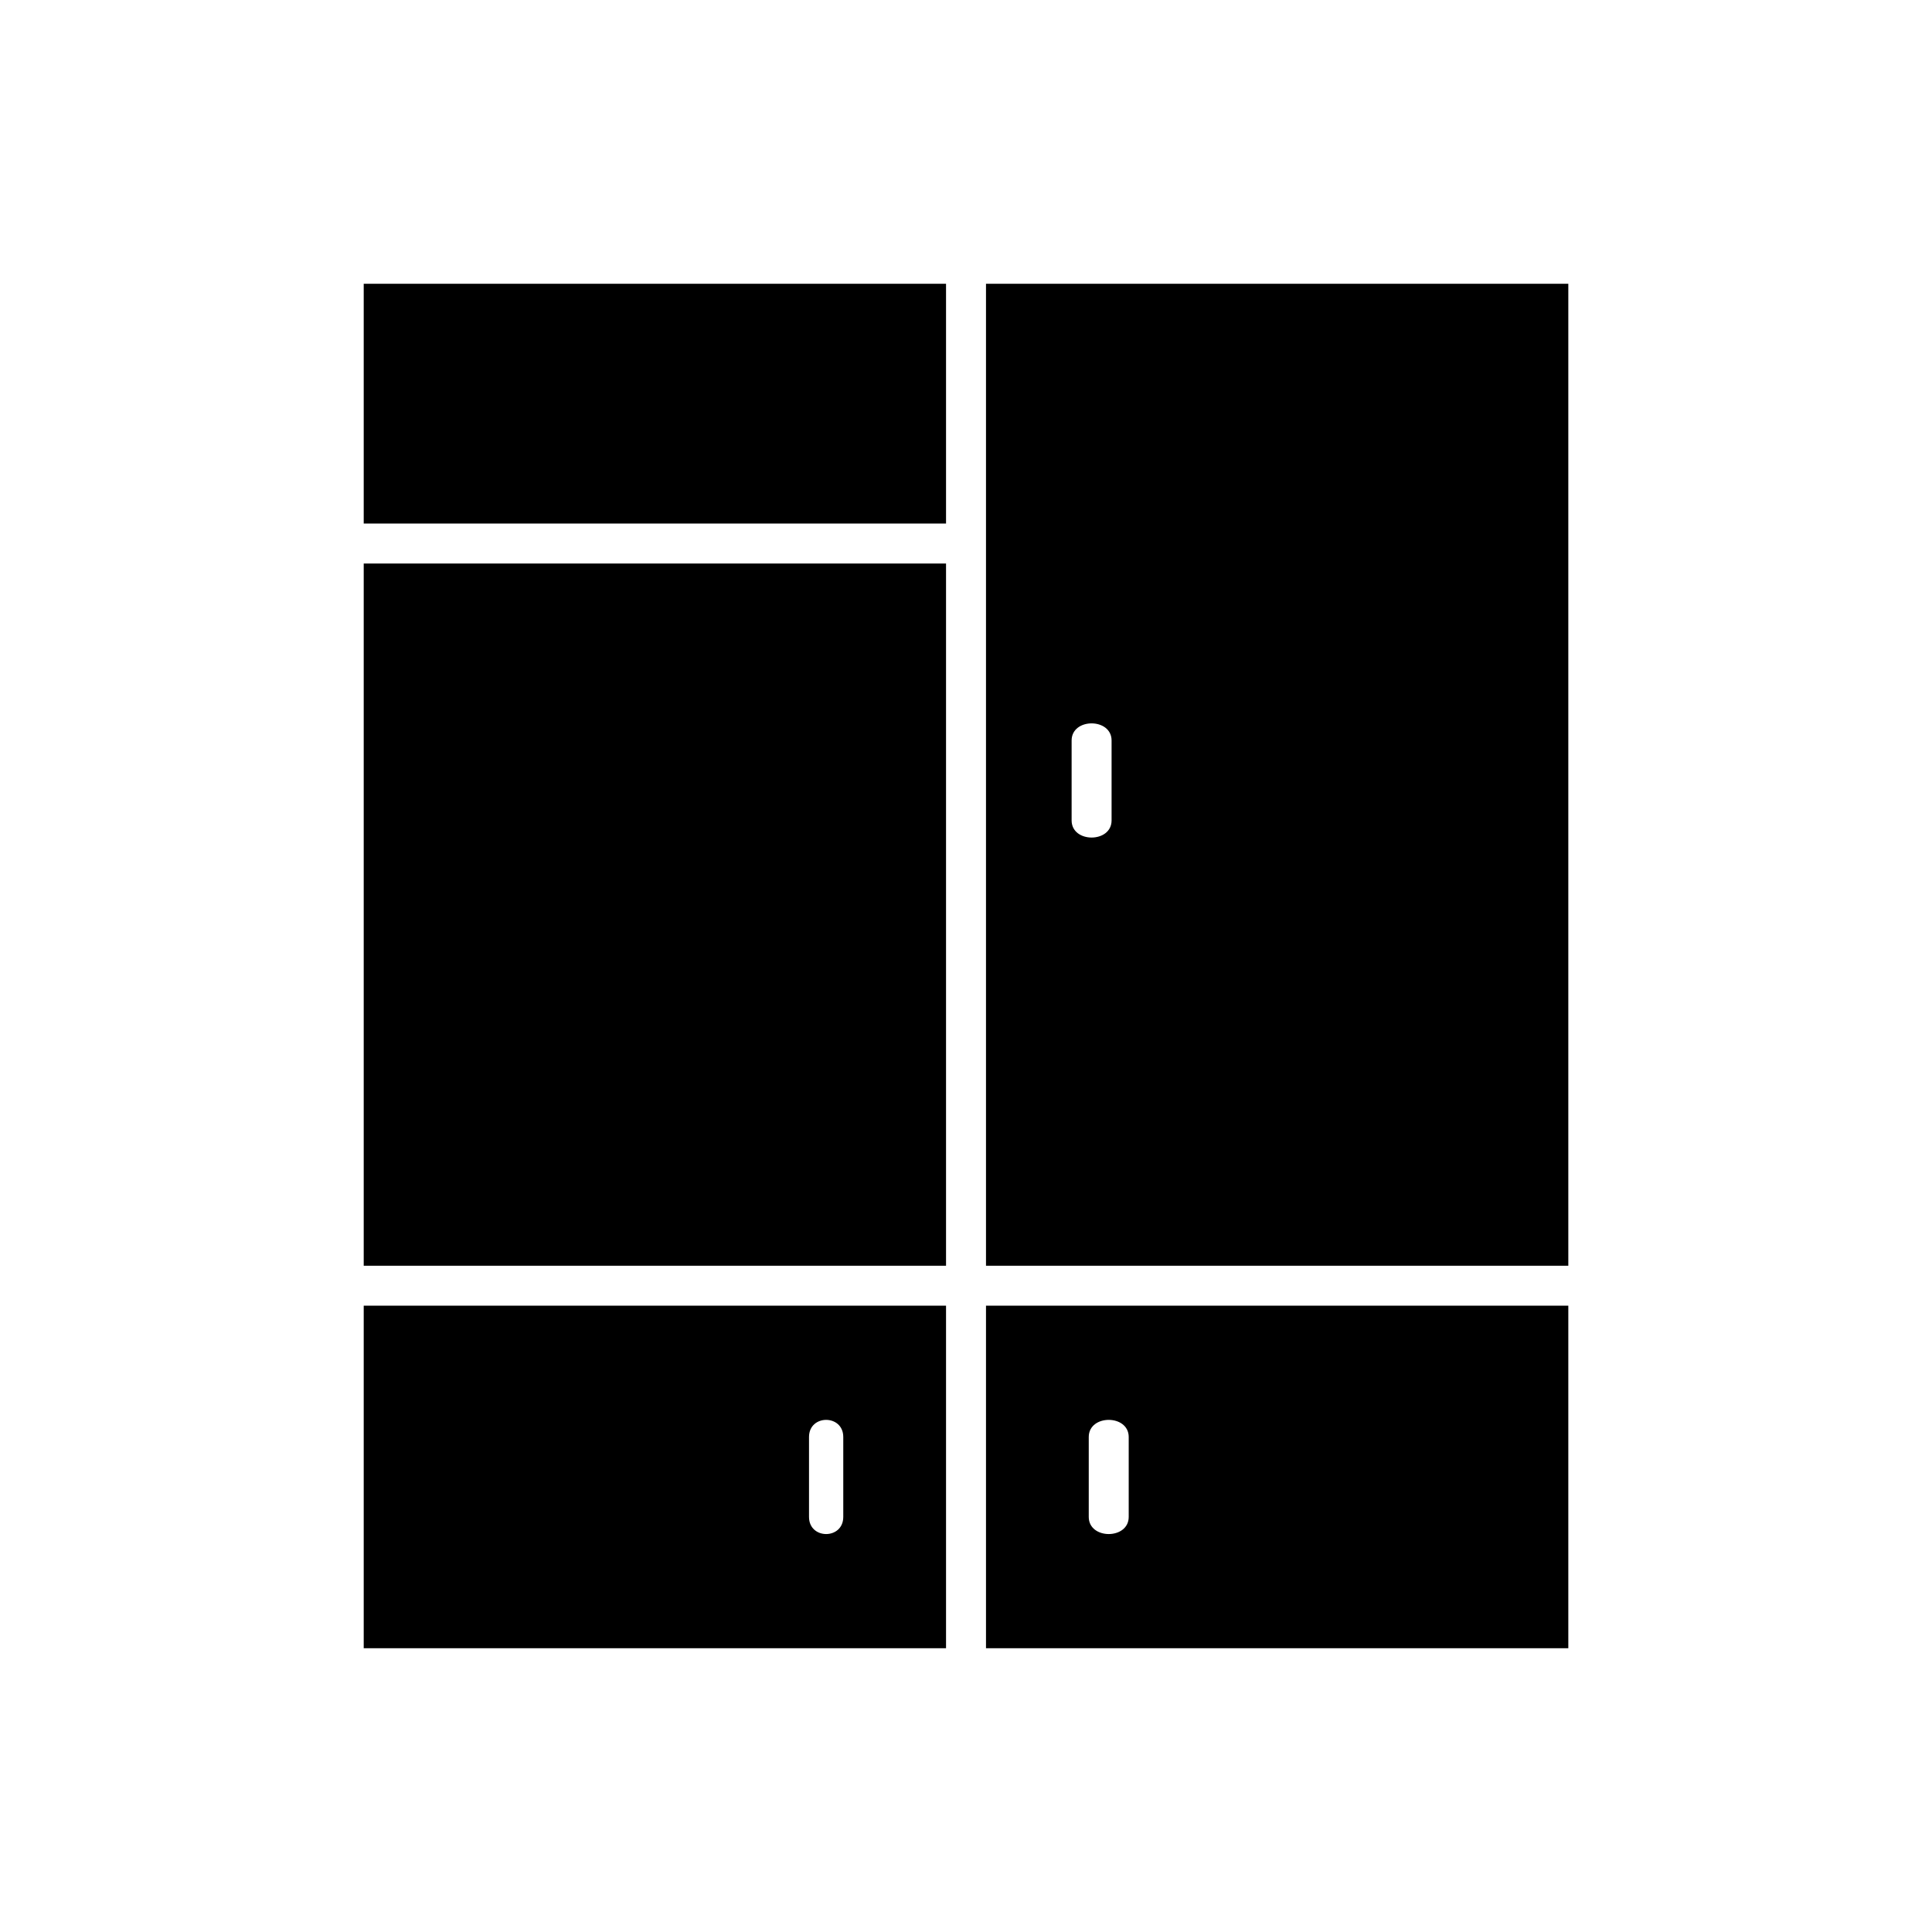 <?xml version="1.0" encoding="UTF-8"?>
<!-- Uploaded to: ICON Repo, www.svgrepo.com, Generator: ICON Repo Mixer Tools -->
<svg fill="#000000" width="800px" height="800px" version="1.1" viewBox="144 144 512 512" xmlns="http://www.w3.org/2000/svg">
 <path d="m427.99 340.24c0-6.051 10.59-6.051 10.59 0v21.18c0 6.051-10.59 6.051-10.59 0zm-69.594 184.58c0-6.051 9.078-6.051 9.078 0v21.18c0 6.051-9.078 6.051-9.078 0zm74.133 0c0-6.051 10.59-6.051 10.59 0v21.18c0 6.051-10.59 6.051-10.59 0zm127.09-237.53v-68.082h-154.32v260.23h154.32zm0 202.73h-154.32v90.777h154.32zm-164.91 0h-154.32v90.777h154.32zm-154.32-10.59h154.32v-186.09h-154.32zm0-196.68h154.32v-63.543h-154.32z"/>
</svg>